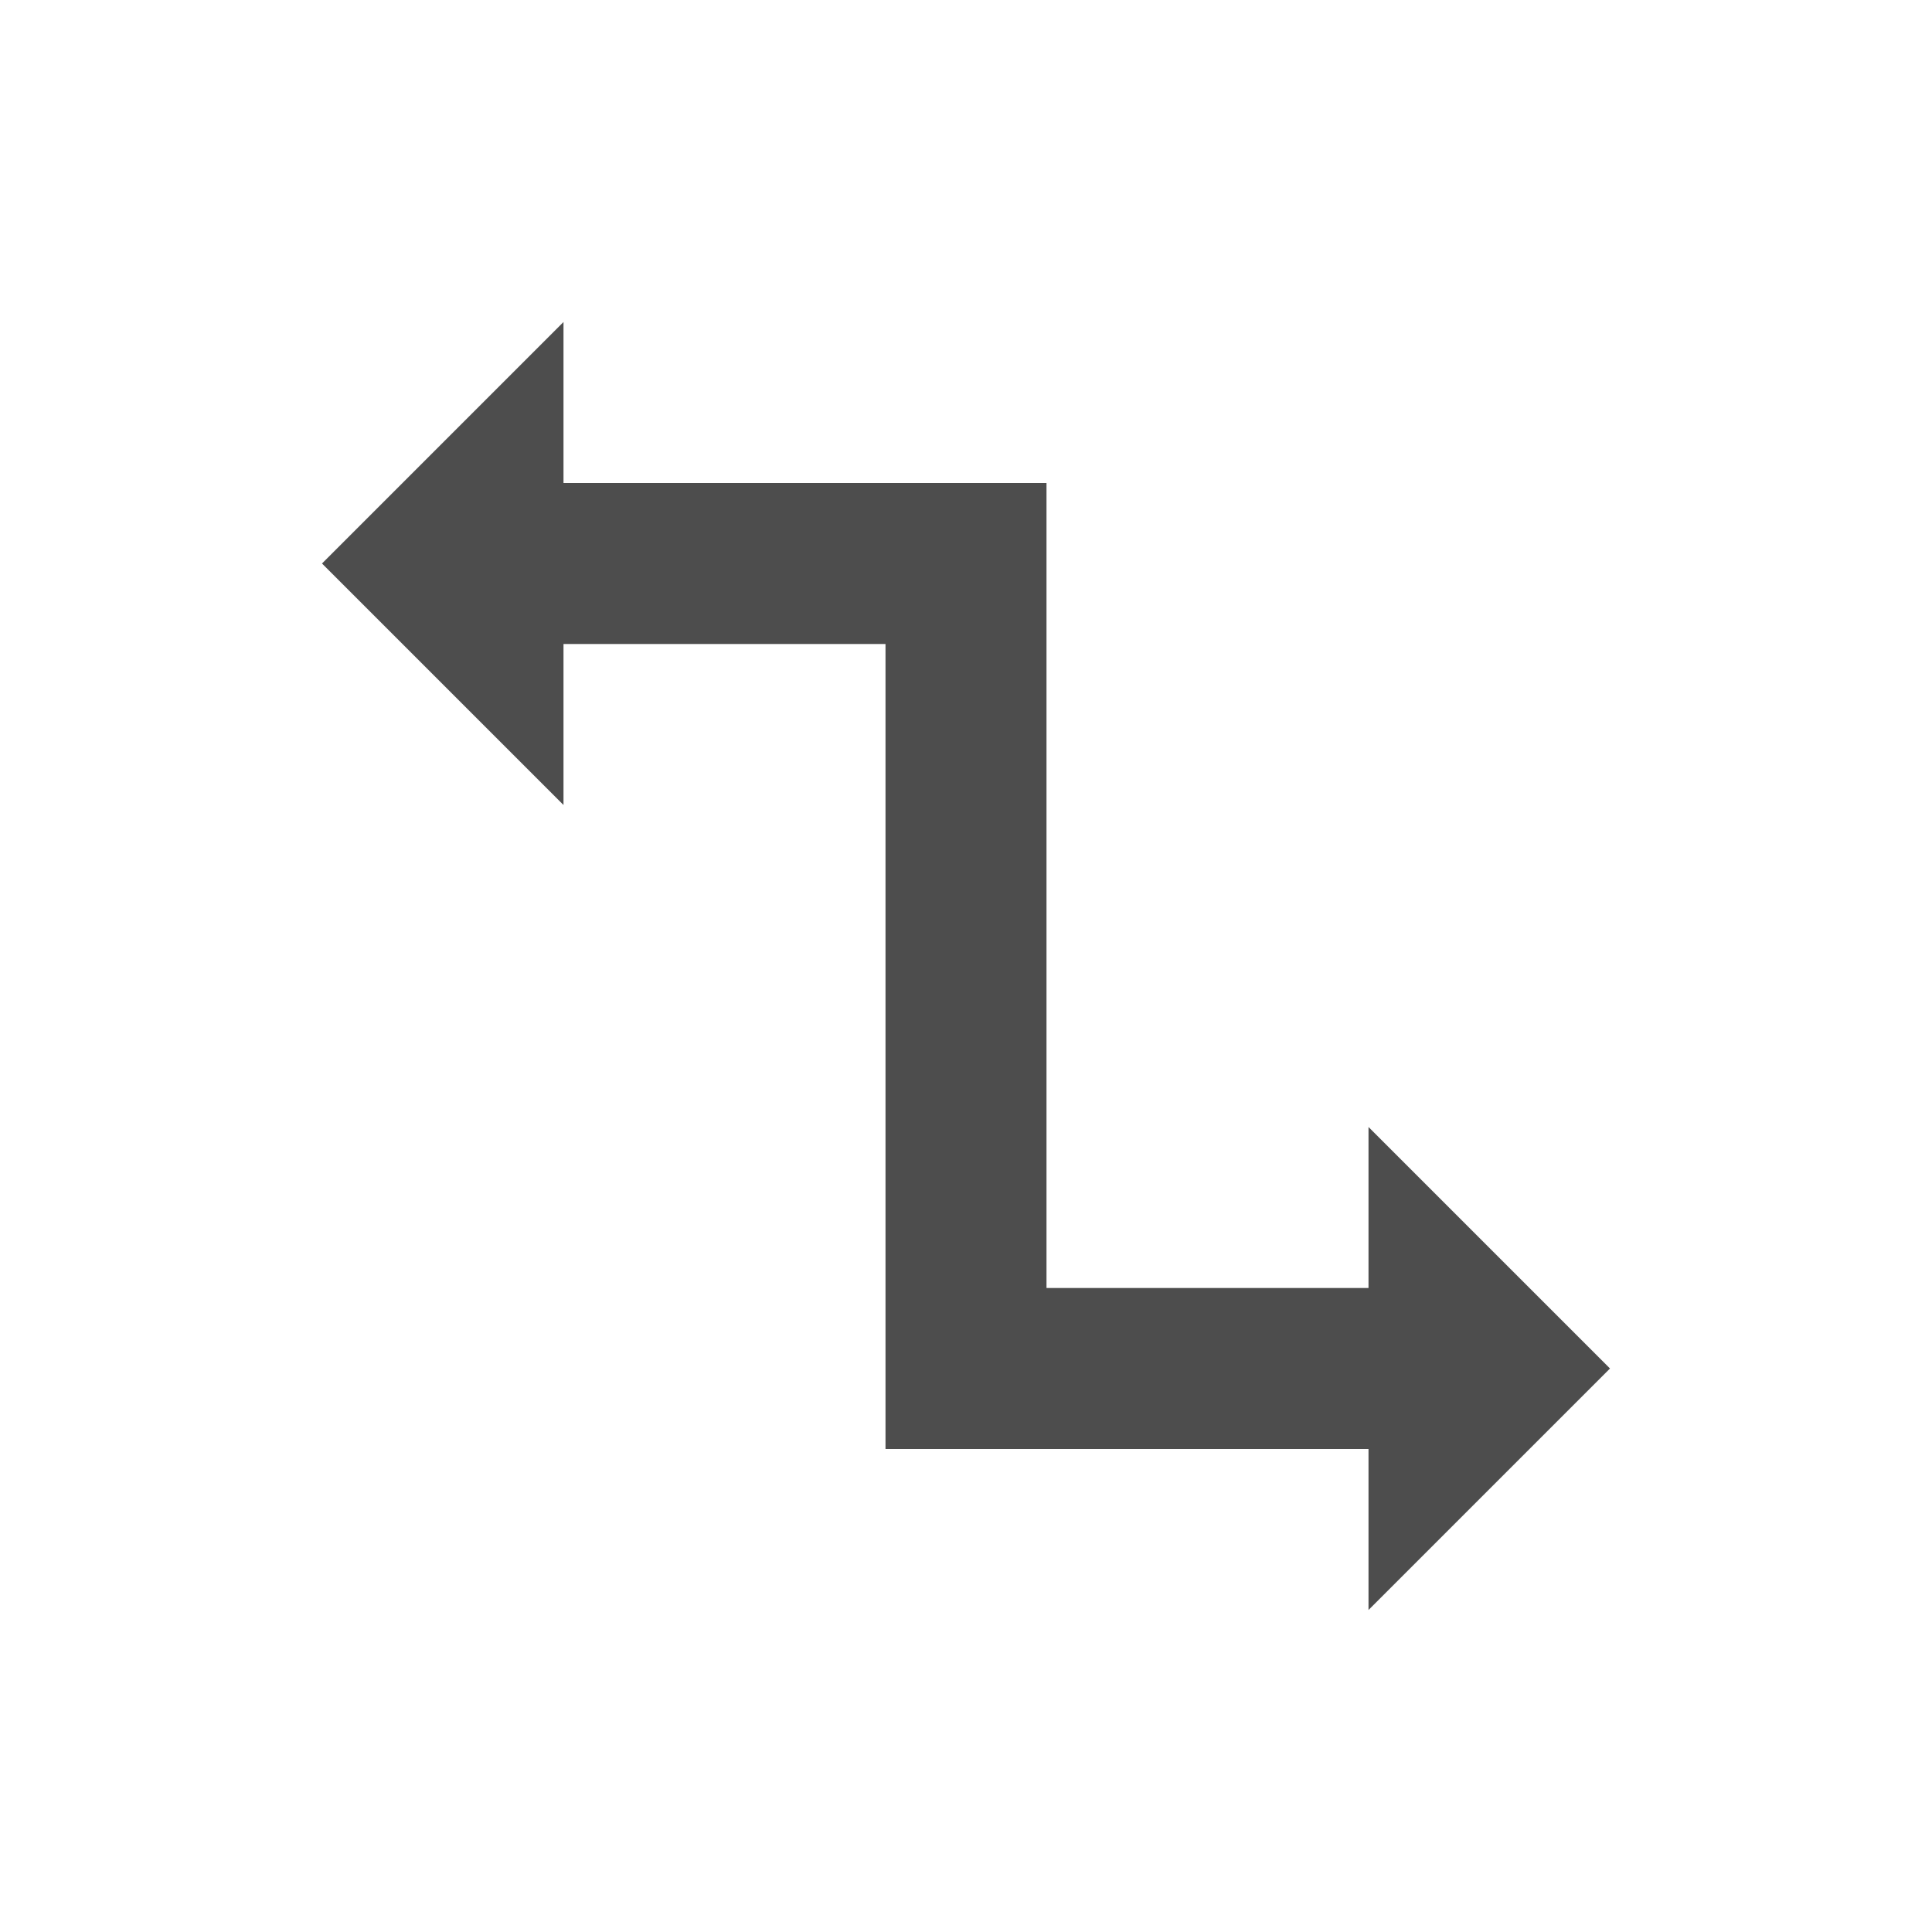 <svg xmlns="http://www.w3.org/2000/svg" viewBox="0 0 24 24">
 <path 
     style="fill:#4d4d4d" 
     d="M 7 4 L 4 7 L 7 10 L 7 8 L 11 8 L 11 16 L 11 18 L 17 18 L 17 20 L 20 17 L 17 14 L 17 16 L 13 16 L 13 8 L 13 6 L 7 6 L 7 4 z "
     />
 </svg>
